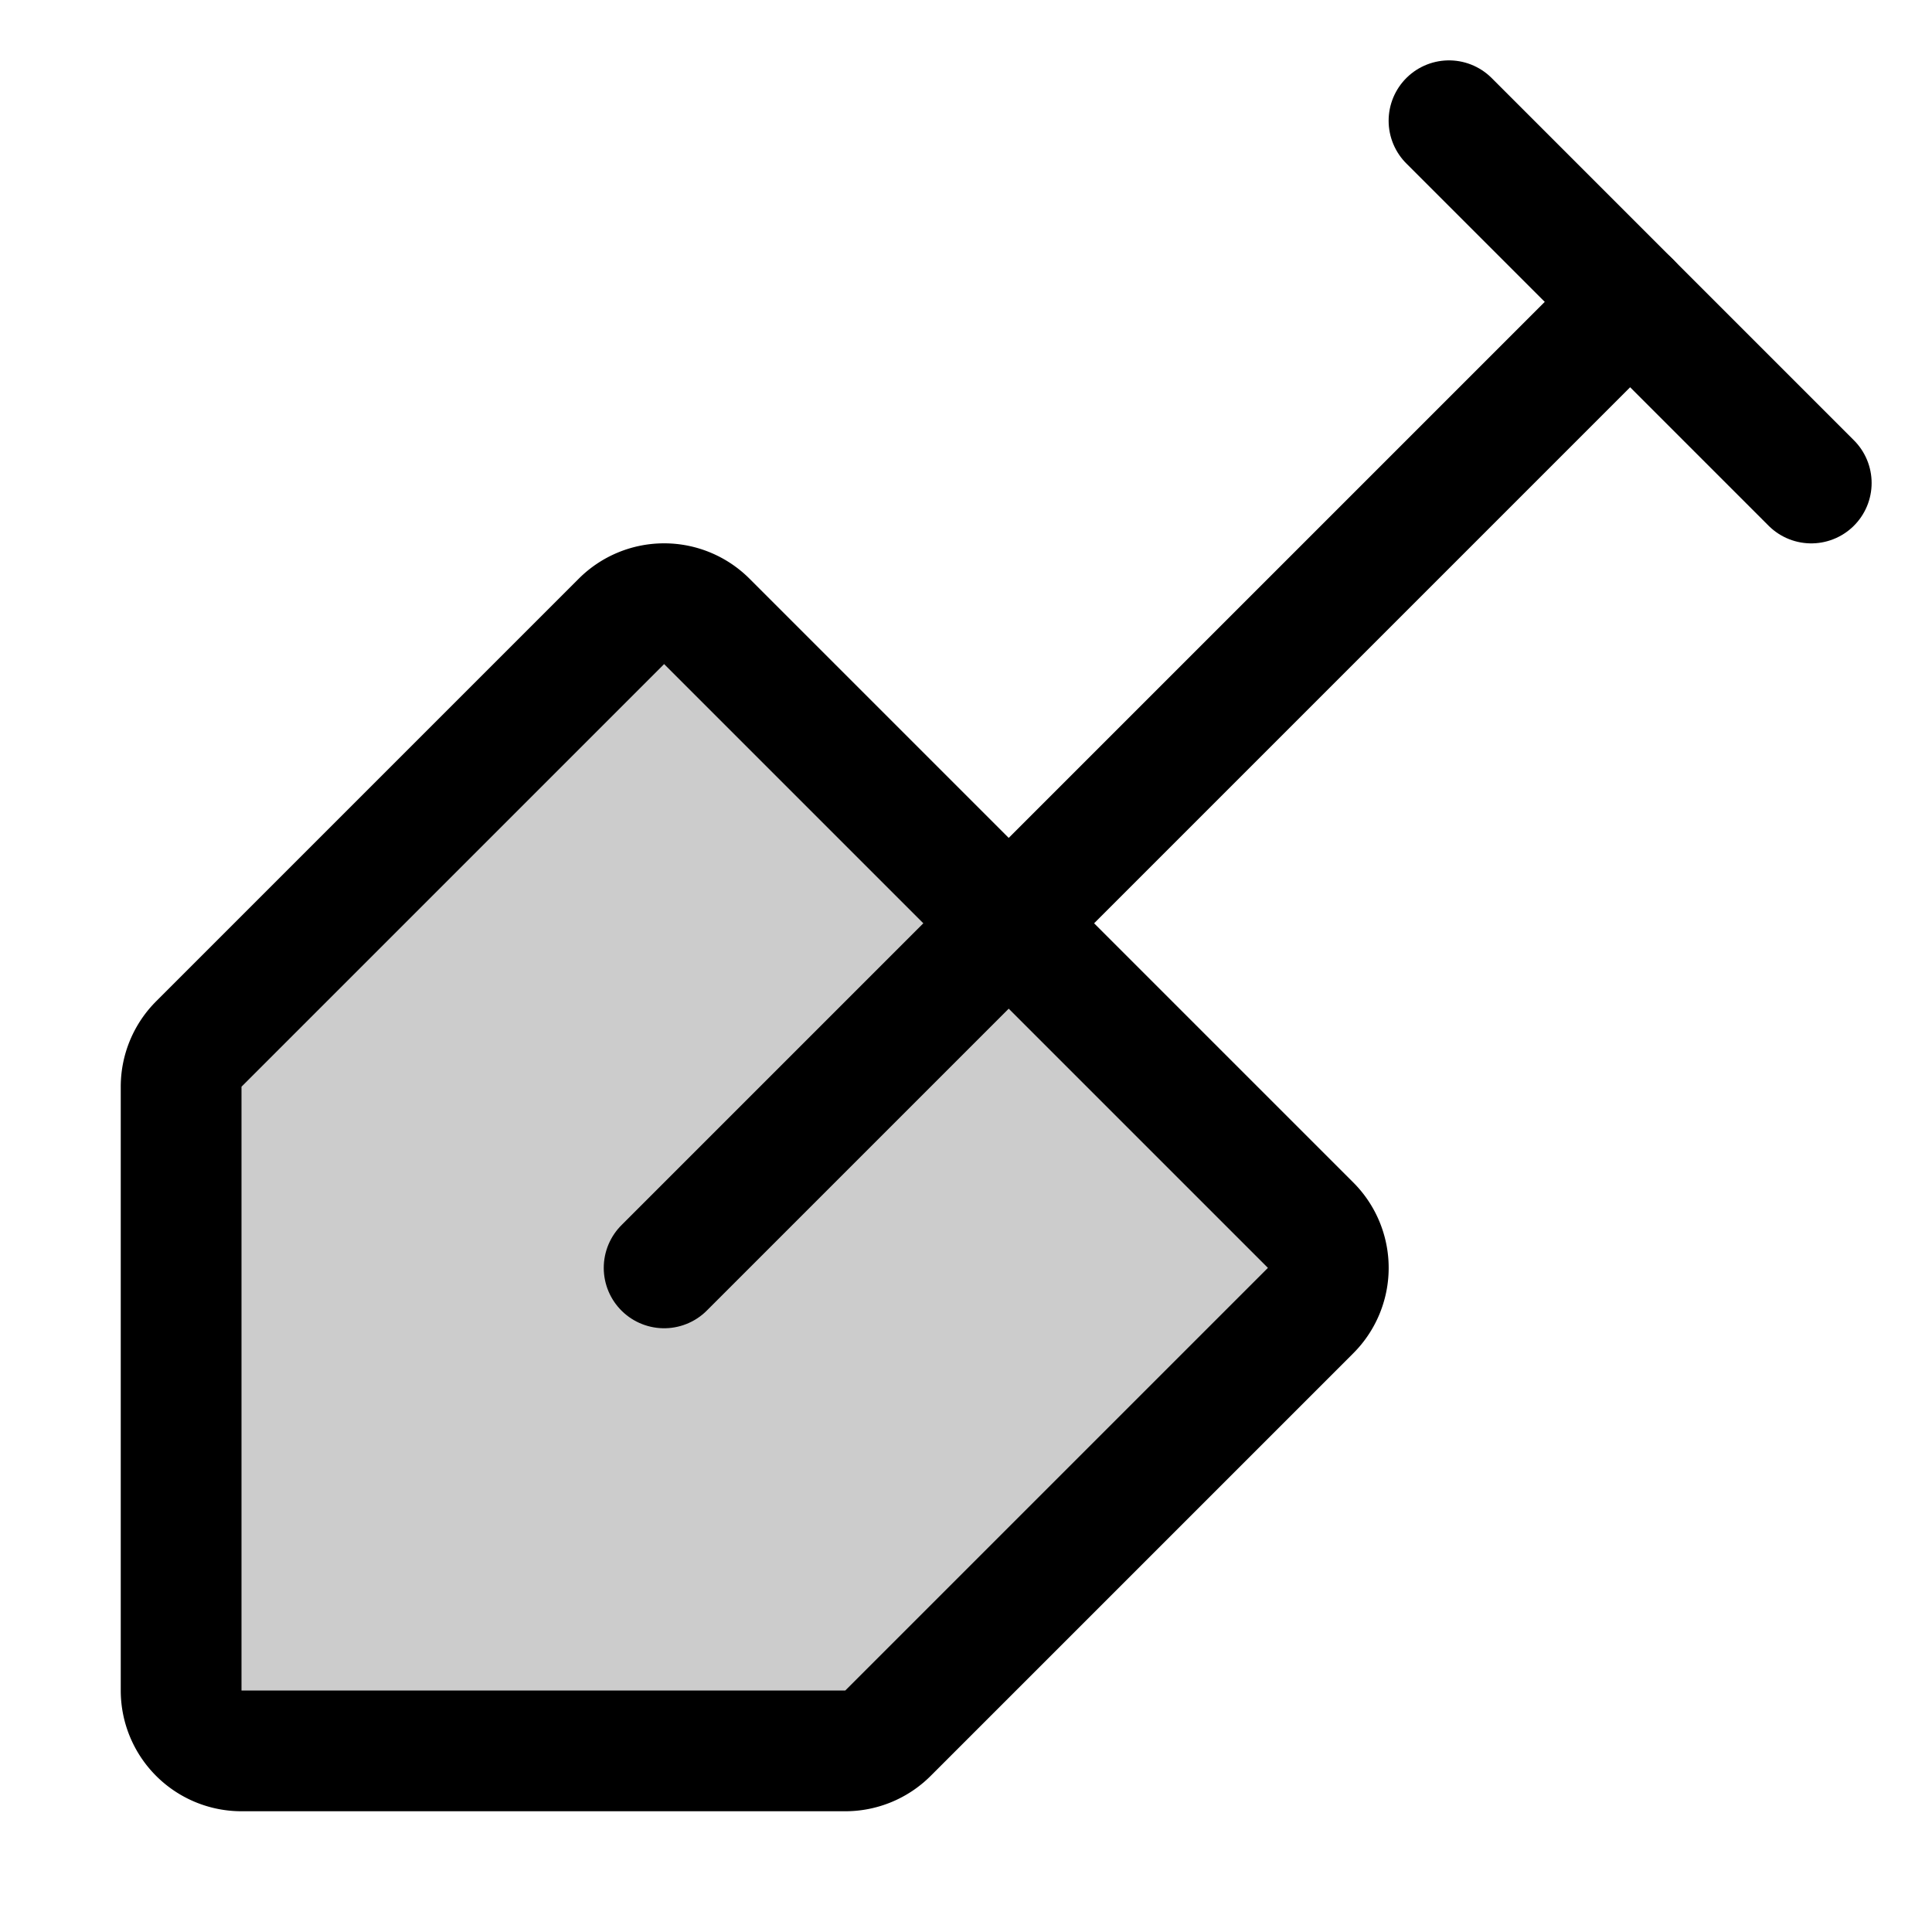 <svg xmlns="http://www.w3.org/2000/svg" viewBox="0 0 256 256"><rect width="256" height="256" fill="none"/><path d="M32,232a8,8,0,0,1-8-8V144a8,8,0,0,1,2.34-5.66l56-56a8,8,0,0,1,11.32,0l80,80a8,8,0,0,1,0,11.32l-56,56A8,8,0,0,1,112,232Z" opacity="0.2"/><line x1="192" y1="16" x2="240" y2="64" fill="none" stroke="currentColor" stroke-linecap="round" stroke-linejoin="round" stroke-width="16"/><line x1="216" y1="40" x2="88" y2="168" fill="none" stroke="currentColor" stroke-linecap="round" stroke-linejoin="round" stroke-width="16"/><path d="M32,232a8,8,0,0,1-8-8V144a8,8,0,0,1,2.34-5.66l56-56a8,8,0,0,1,11.32,0l80,80a8,8,0,0,1,0,11.32l-56,56A8,8,0,0,1,112,232Z" fill="none" stroke="currentColor" stroke-linecap="round" stroke-linejoin="round" stroke-width="16"/></svg>